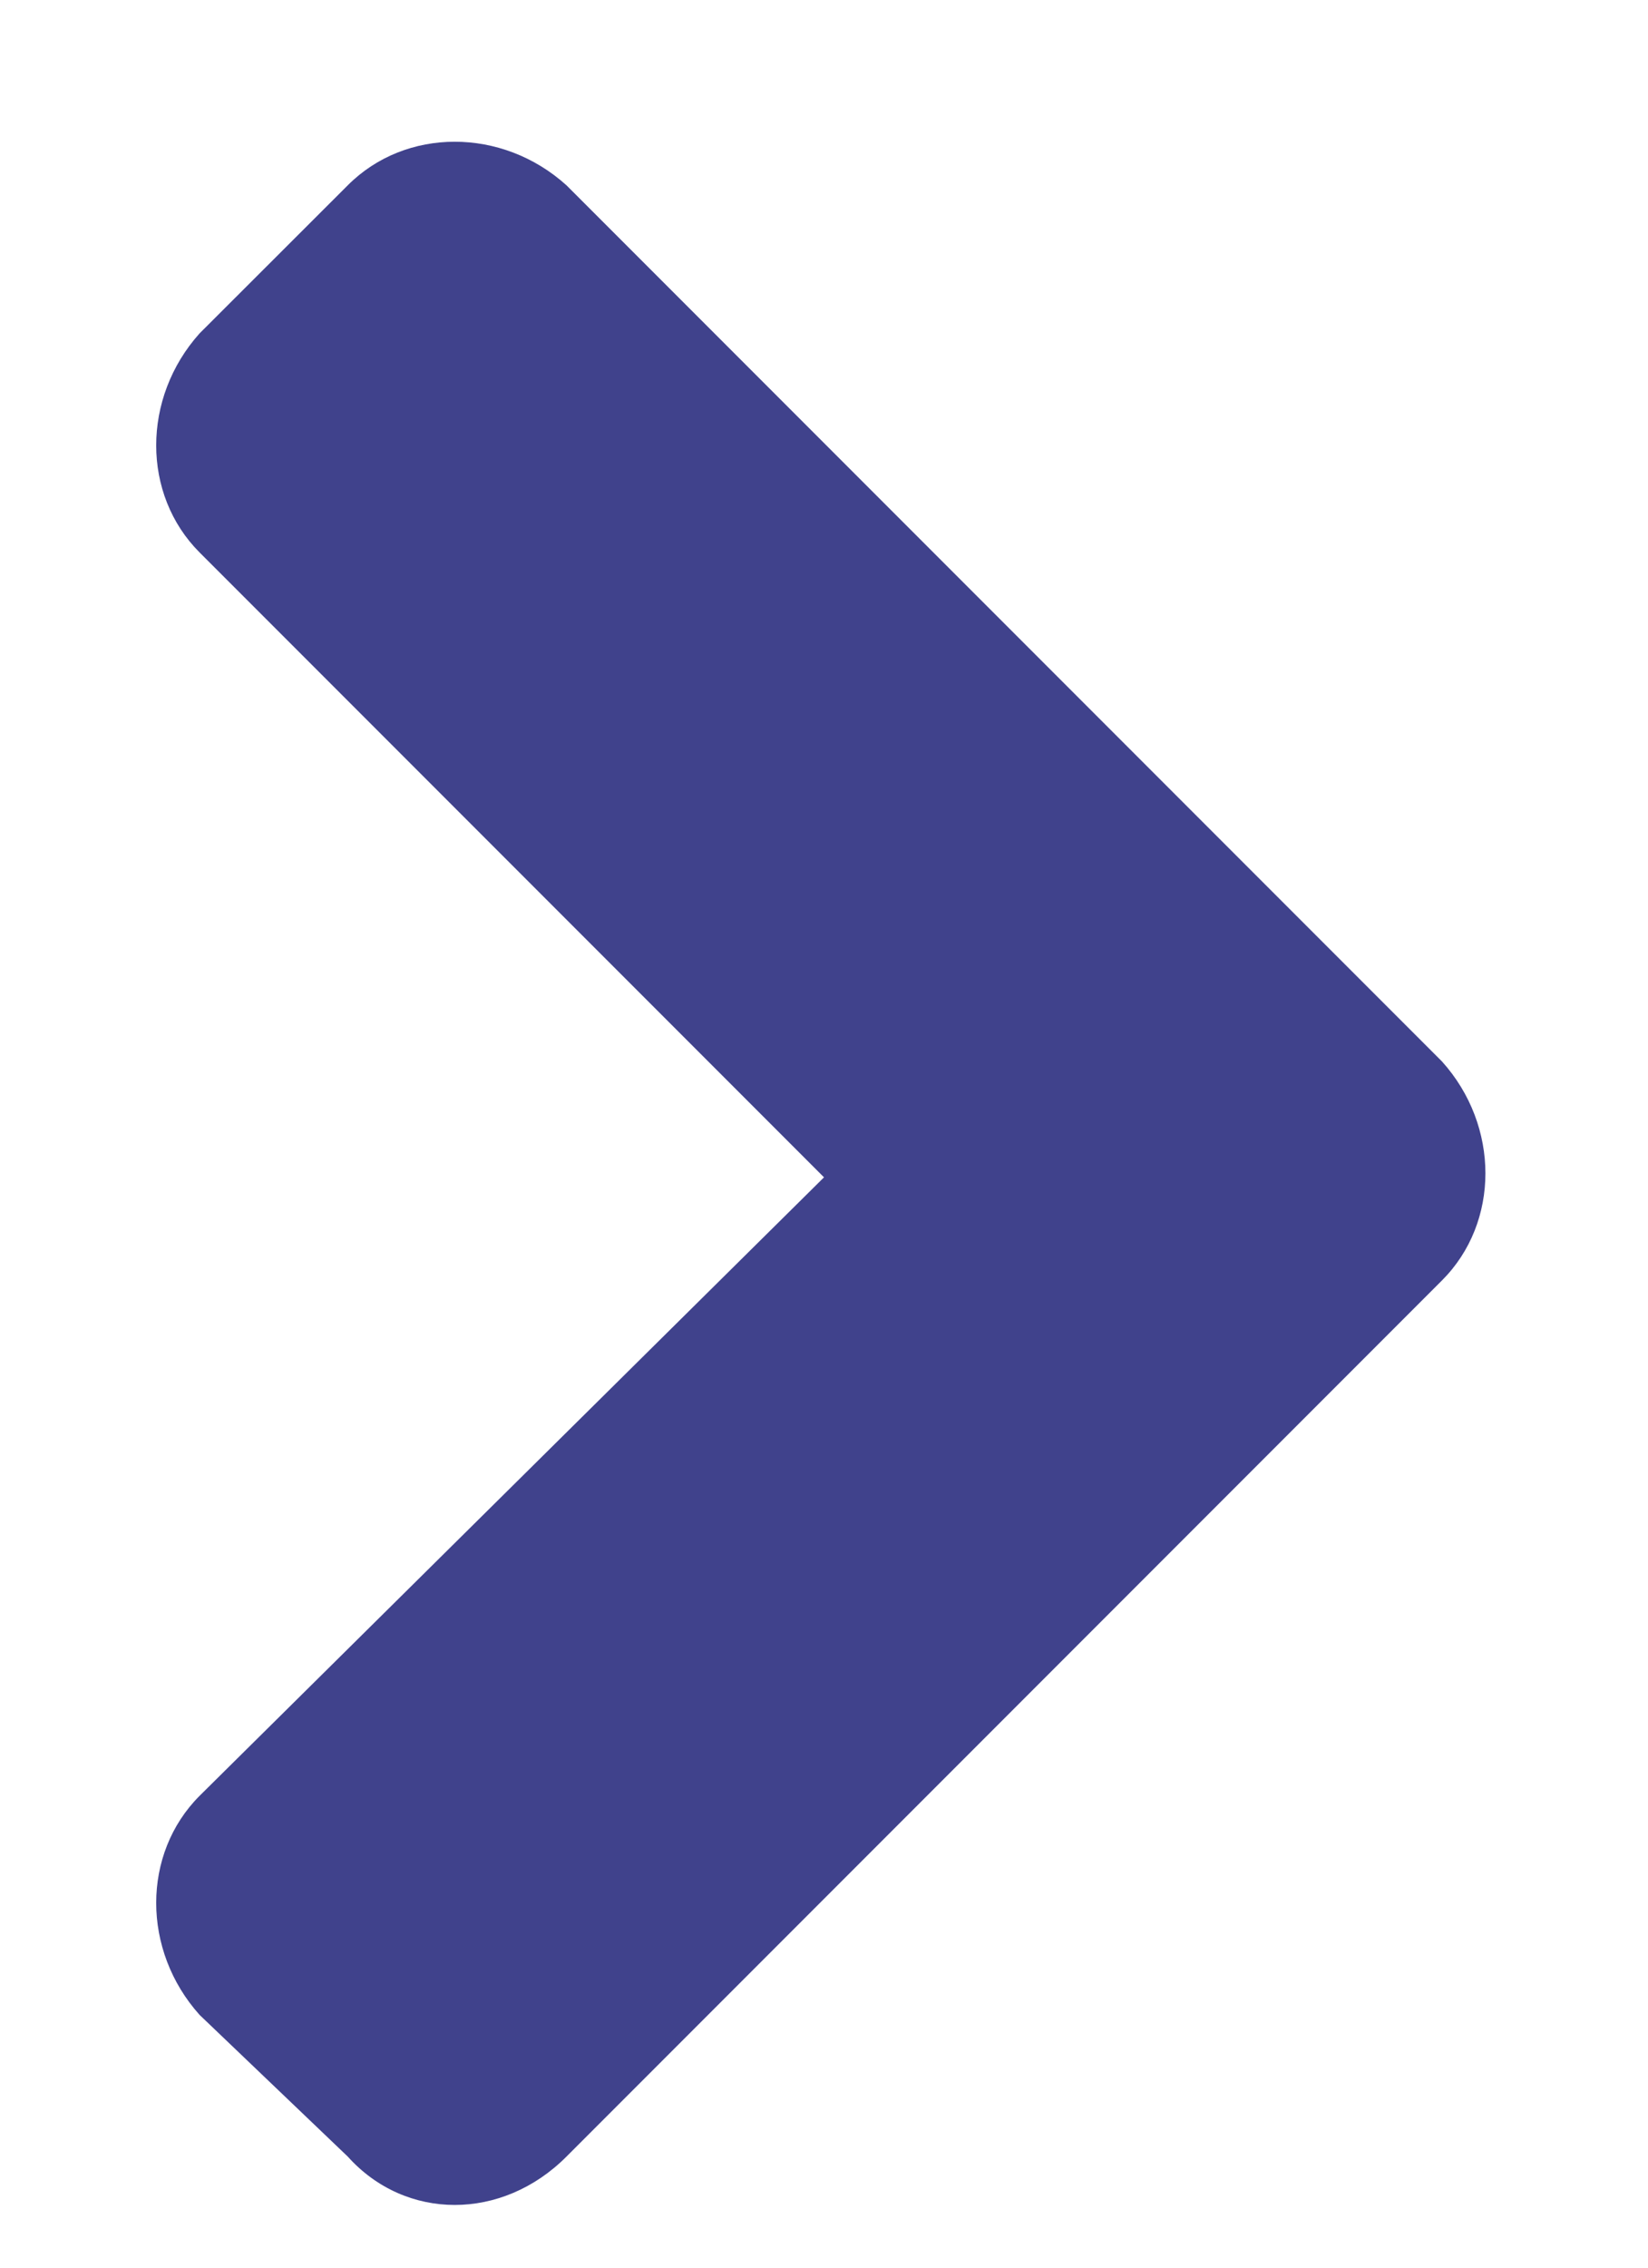 <svg width="8" height="11" viewBox="0 0 8 11" fill="none" xmlns="http://www.w3.org/2000/svg">
<path d="M7 6.211L2.75 10.461C2.438 10.774 1.969 10.774 1.688 10.461L0.969 9.774C0.688 9.461 0.688 8.992 0.969 8.711L4 5.711L0.969 2.68C0.688 2.399 0.688 1.93 0.969 1.617L1.688 0.899C1.969 0.617 2.438 0.617 2.75 0.899L7 5.149C7.281 5.461 7.281 5.93 7 6.211Z" fill="#40428C"/>
</svg>
